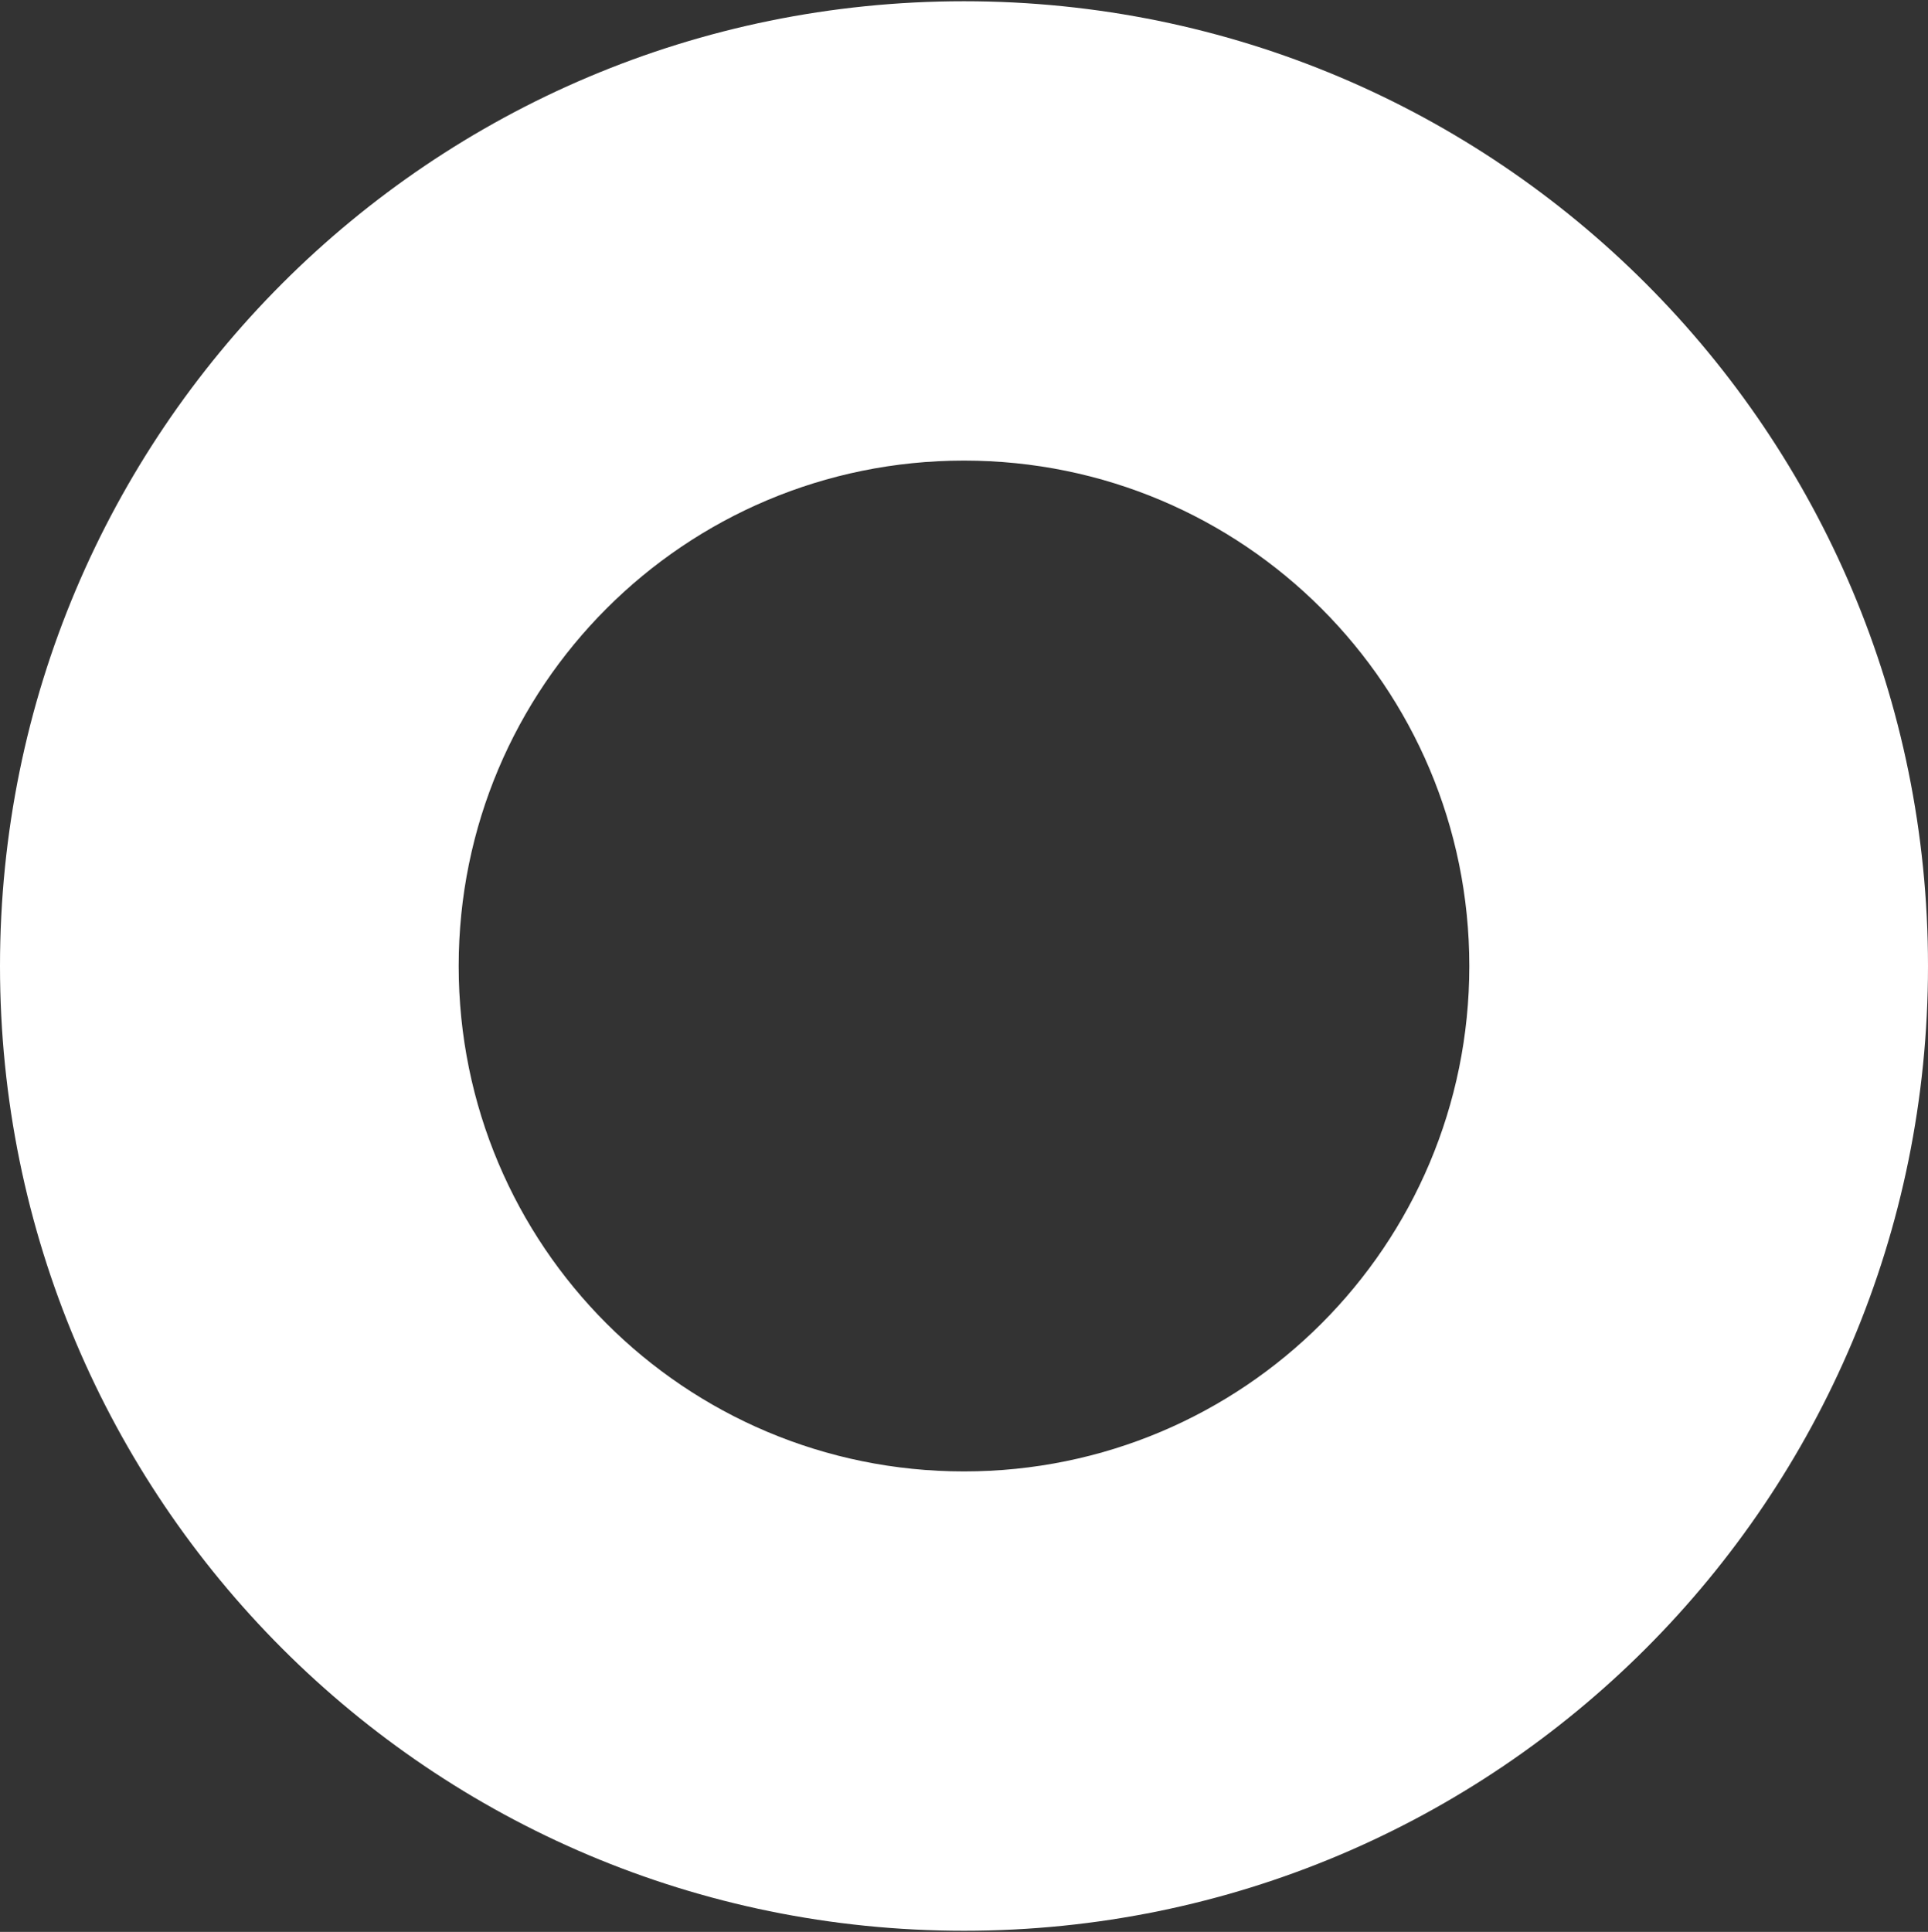 <svg version="1.2" xmlns="http://www.w3.org/2000/svg" viewBox="0 0 1546 1549" width="1546" height="1549"><rect x="0" y="0" width="1546" height="1549" fill="#333333" stroke="none"/><defs><linearGradient id="P" gradientUnits="userSpaceOnUse"/><linearGradient id="g1" x2="1" href="#P" gradientTransform="matrix(1647.541,0,0,1648.713,-43.83,1621.421)"><stop stop-color="#fff"/><stop offset="1" stop-color="#fff"/></linearGradient></defs><style>.a{fill:url(#g1)}</style><path fill-rule="evenodd" class="a" d="m773 1548.1c-427.4 0-773-345.8-773-773.5 0-427.8 345.6-773.6 773-773.6 427.4 0 773 345.8 773 773.6 0 427.7-345.6 773.5-773 773.5zm405.2-773.5c0-224.1-181.1-405.3-405.2-405.3-224.1 0-405.2 181.2-405.2 405.3 0 224.1 181.1 405.2 405.2 405.2 224.1 0 405.2-181.1 405.2-405.2z"/></svg>
